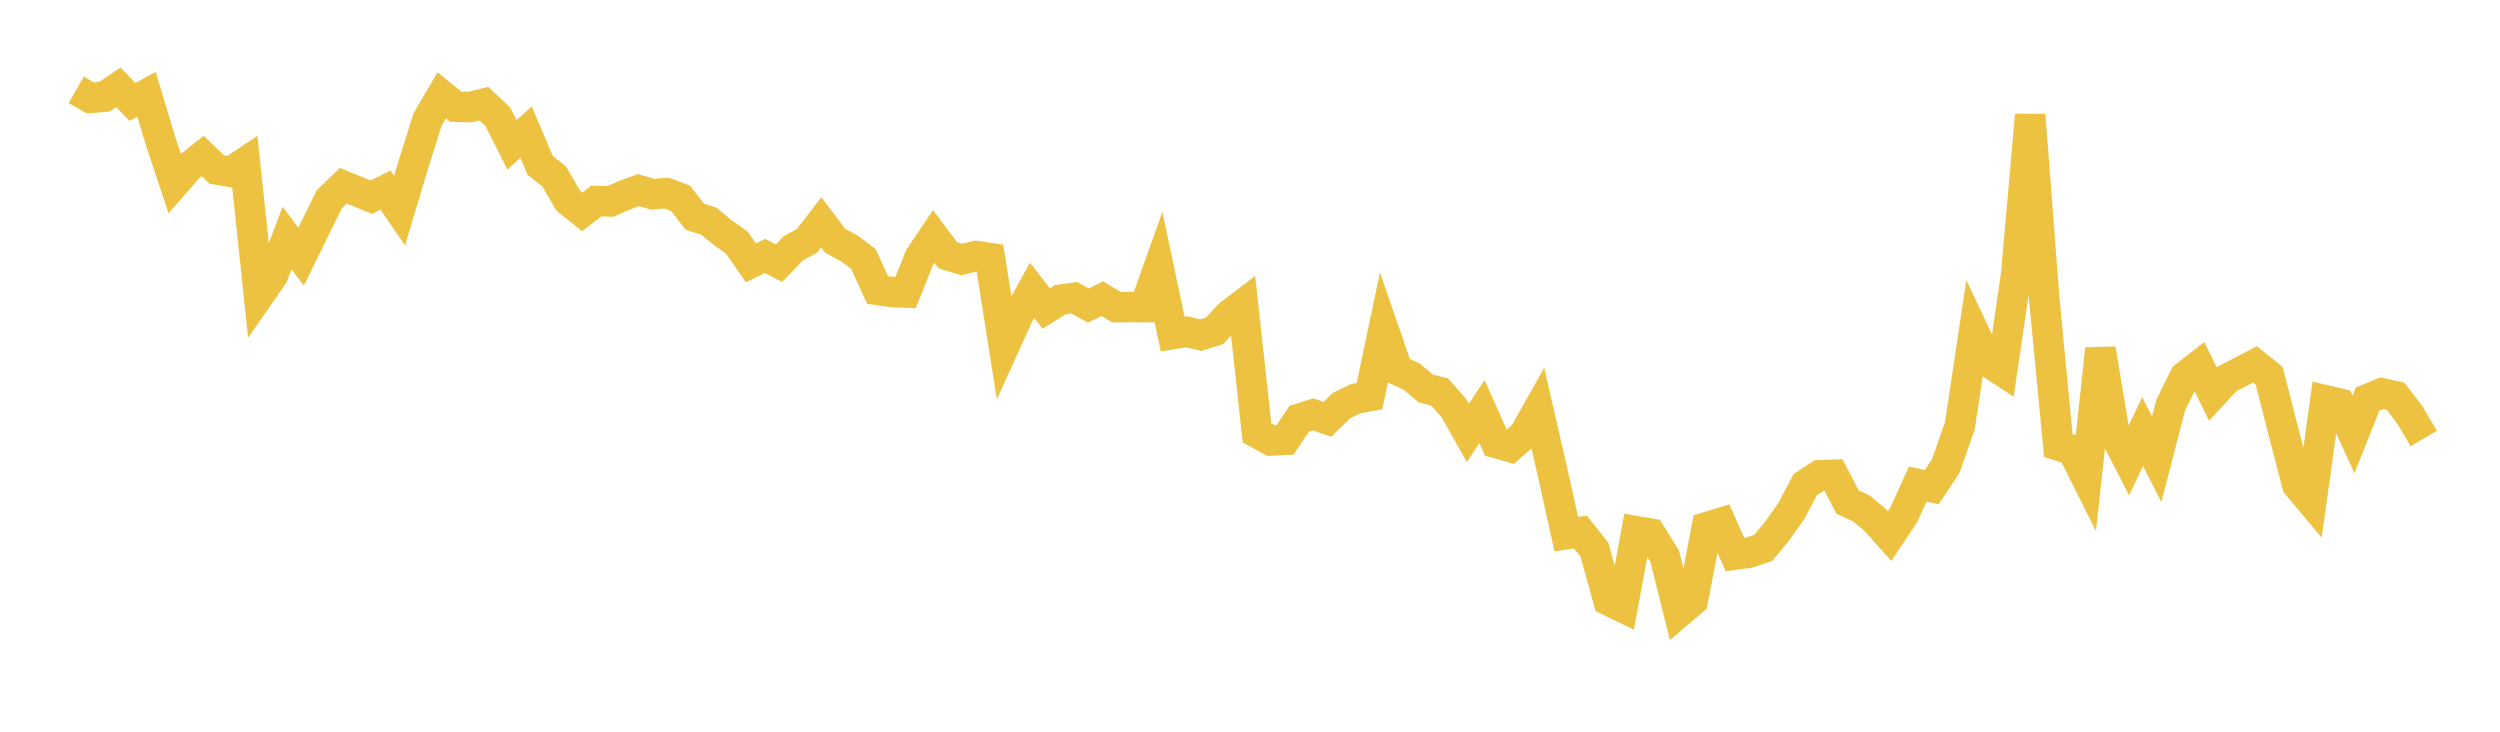 <svg width="164" height="48" xmlns="http://www.w3.org/2000/svg" xmlns:xlink="http://www.w3.org/1999/xlink"><path fill="none" stroke="rgb(237,194,64)" stroke-width="2" d="M5,5.894L5.922,6.421L6.844,6.346L7.766,5.727L8.689,6.688L9.611,6.186L10.533,9.249L11.455,12.02L12.377,10.967L13.299,10.236L14.222,11.119L15.144,11.278L16.066,10.662L16.988,19.381L17.91,18.055L18.832,15.614L19.754,16.838L20.677,14.952L21.599,13.072L22.521,12.189L23.443,12.561L24.365,12.935L25.287,12.47L26.21,13.81L27.132,10.749L28.054,7.829L28.976,6.253L29.898,7.001L30.82,7.024L31.743,6.8L32.665,7.676L33.587,9.502L34.509,8.664L35.431,10.839L36.353,11.579L37.275,13.158L38.198,13.899L39.12,13.188L40.042,13.215L40.964,12.807L41.886,12.47L42.808,12.74L43.731,12.667L44.653,13.018L45.575,14.213L46.497,14.509L47.419,15.268L48.341,15.92L49.263,17.244L50.186,16.789L51.108,17.266L52.03,16.298L52.952,15.786L53.874,14.586L54.796,15.802L55.719,16.297L56.641,16.989L57.563,19.015L58.485,19.151L59.407,19.191L60.329,16.878L61.251,15.507L62.174,16.749L63.096,17.023L64.018,16.798L64.94,16.932L65.862,22.749L66.784,20.719L67.707,19.044L68.629,20.238L69.551,19.661L70.473,19.535L71.395,20.042L72.317,19.593L73.24,20.15L74.162,20.141L75.084,20.147L76.006,17.567L76.928,21.913L77.85,21.765L78.772,21.99L79.695,21.693L80.617,20.674L81.539,19.97L82.461,28.399L83.383,28.9L84.305,28.852L85.228,27.473L86.15,27.182L87.072,27.505L87.994,26.613L88.916,26.157L89.838,25.988L90.76,21.613L91.683,24.284L92.605,24.707L93.527,25.48L94.449,25.72L95.371,26.766L96.293,28.394L97.216,27.002L98.138,29.059L99.06,29.321L99.982,28.509L100.904,26.869L101.826,30.881L102.749,35.042L103.671,34.901L104.593,36.059L105.515,39.39L106.437,39.837L107.359,34.852L108.281,35.007L109.204,36.491L110.126,40.183L111.048,39.396L111.97,34.579L112.892,34.299L113.814,36.379L114.737,36.251L115.659,35.947L116.581,34.838L117.503,33.537L118.425,31.792L119.347,31.183L120.269,31.144L121.192,32.927L122.114,33.359L123.036,34.134L123.958,35.169L124.88,33.787L125.802,31.754L126.725,31.958L127.647,30.56L128.569,27.923L129.491,21.777L130.413,23.73L131.335,24.332L132.257,18.035L133.18,7.544L134.102,19.588L135.024,29.226L135.946,29.517L136.868,31.356L137.79,22.888L138.713,28.444L139.635,30.244L140.557,28.313L141.479,30.127L142.401,26.564L143.323,24.705L144.246,23.981L145.168,25.852L146.09,24.856L147.012,24.383L147.934,23.899L148.856,24.641L149.778,28.249L150.701,31.803L151.623,32.903L152.545,26.259L153.467,26.477L154.389,28.5L155.311,26.185L156.234,25.8L157.156,26.002L158.078,27.205L159,28.766"></path></svg>